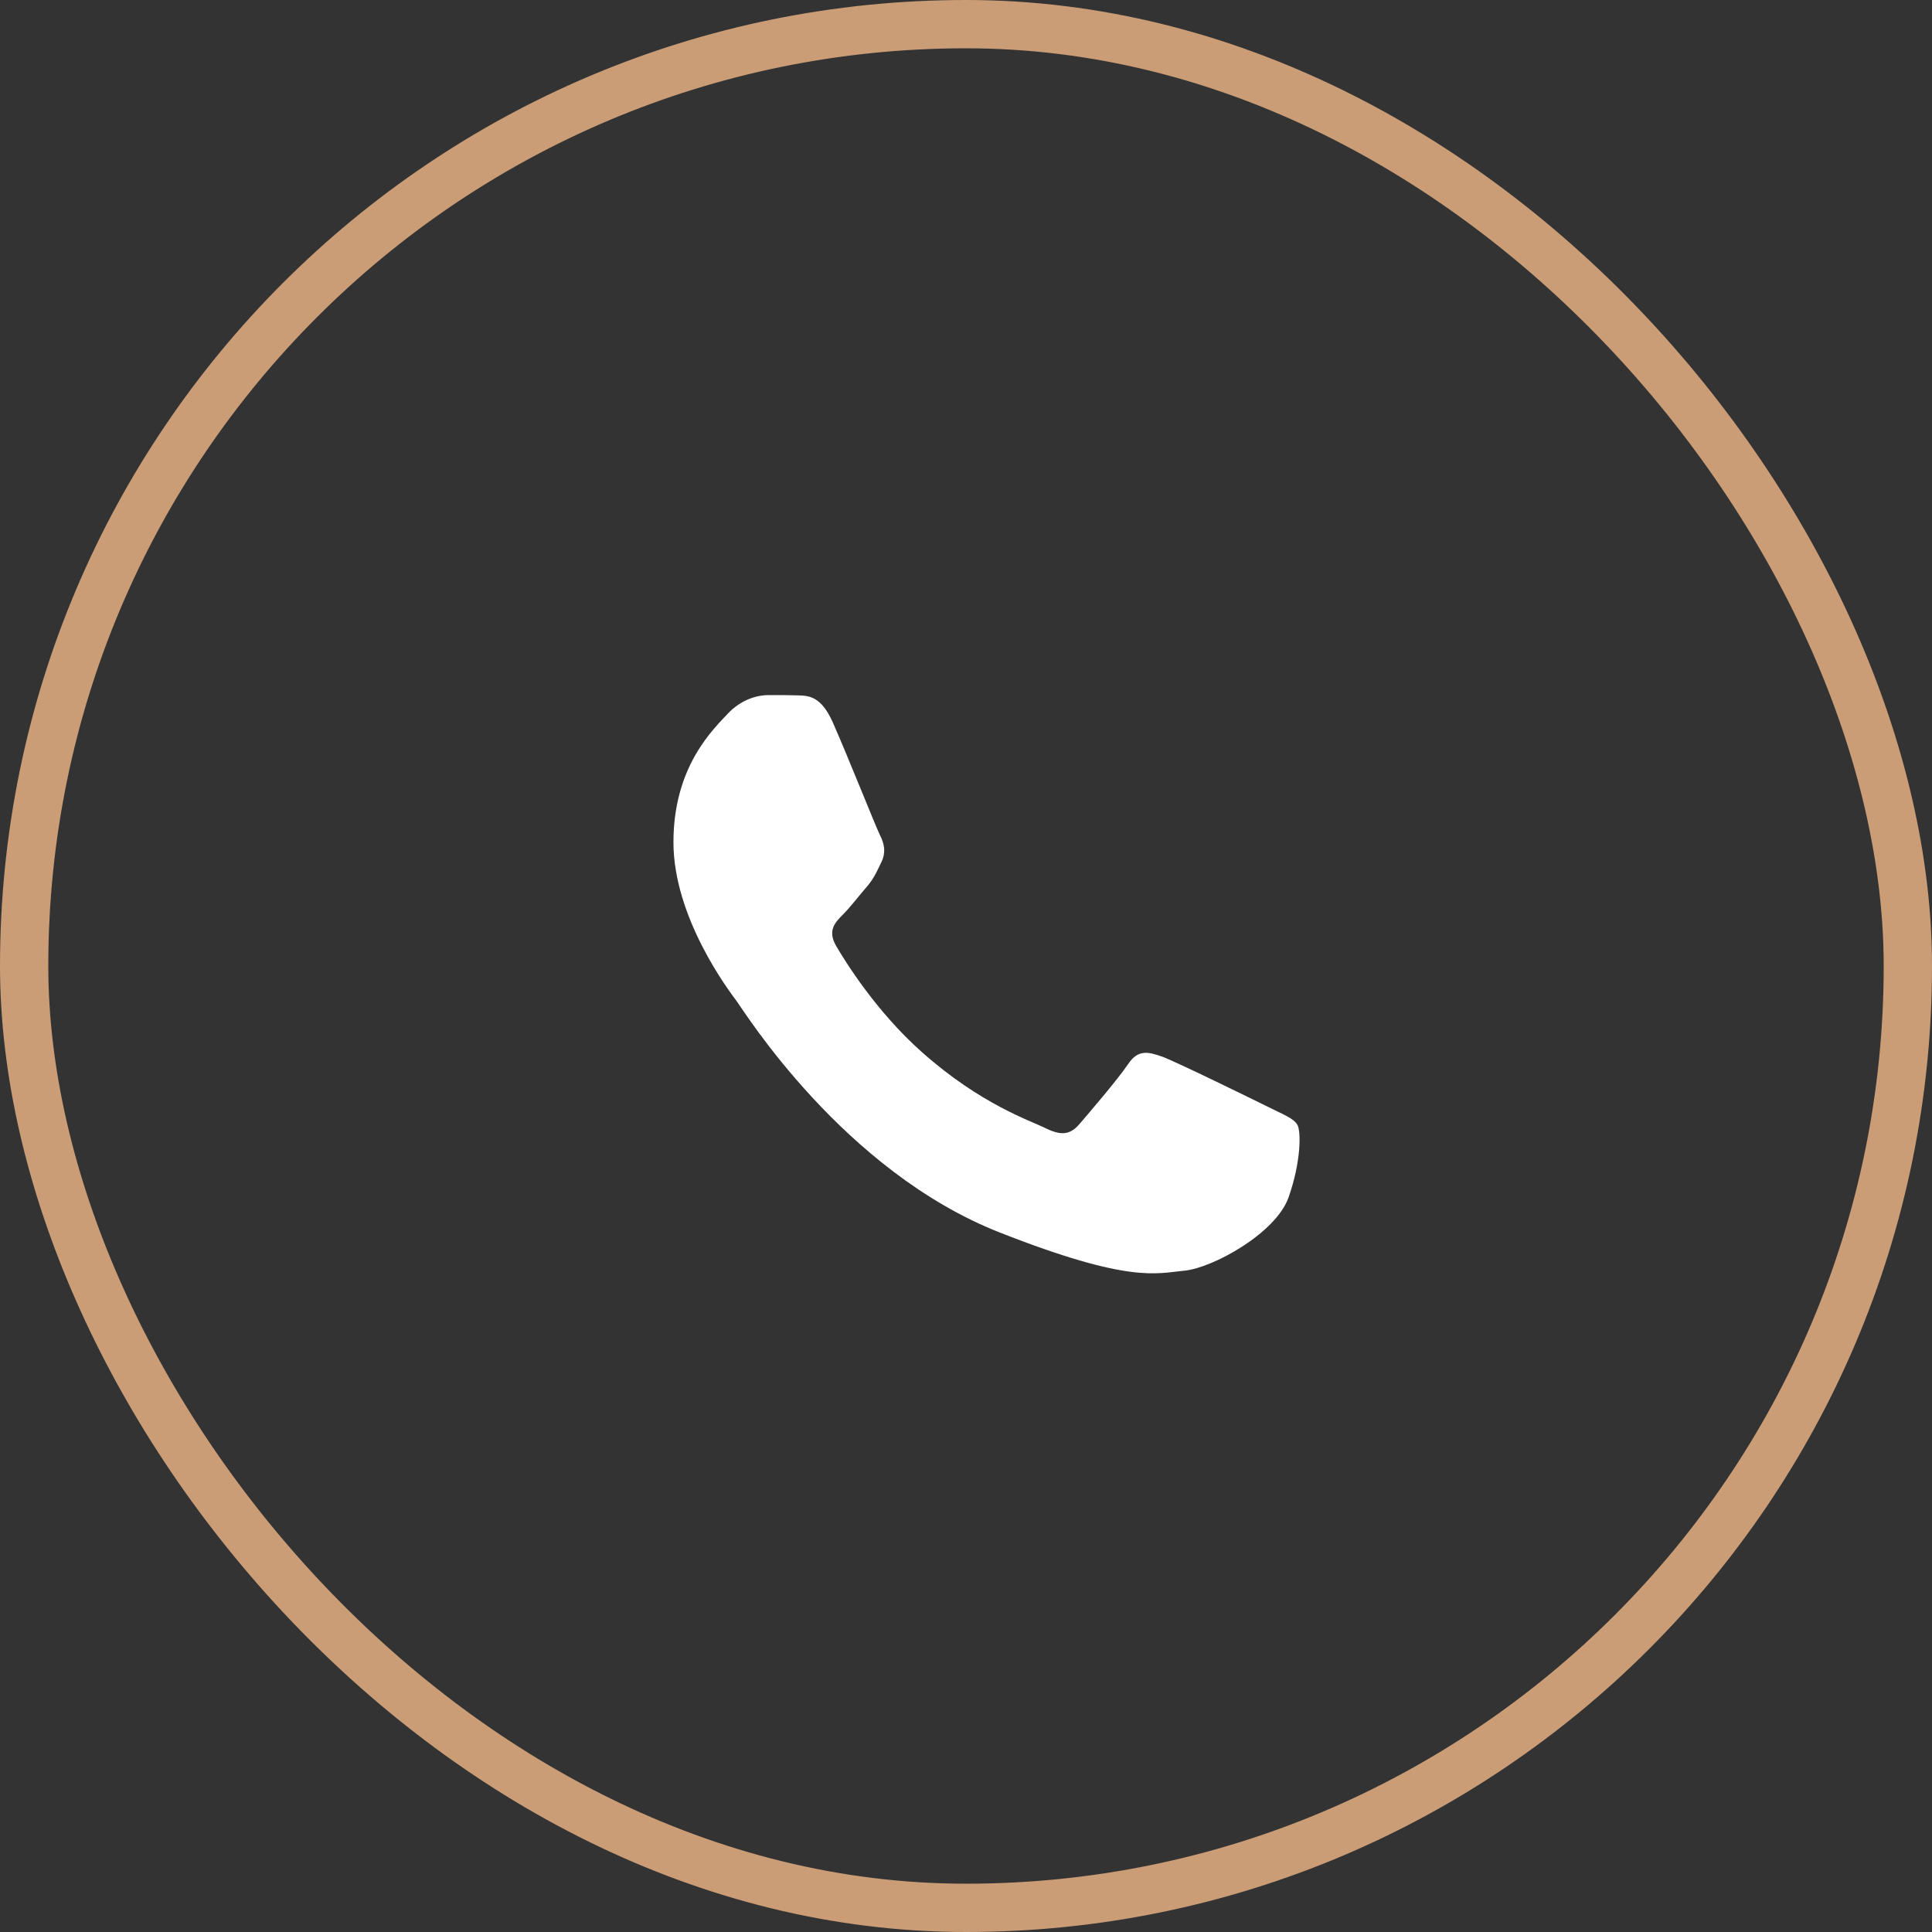 <?xml version="1.0" encoding="UTF-8"?> <svg xmlns="http://www.w3.org/2000/svg" width="40" height="40" viewBox="0 0 40 40" fill="none"><rect x="0" y="0" width="40" height="40" fill="#333333" stroke="none"/><path fill-rule="evenodd" clip-rule="evenodd" d="M17.237 14.945C16.998 14.415 16.747 14.403 16.52 14.397C16.337 14.391 16.123 14.391 15.908 14.391C15.694 14.391 15.351 14.47 15.057 14.787C14.764 15.104 13.943 15.871 13.943 17.437C13.943 18.997 15.088 20.508 15.247 20.721C15.406 20.934 17.457 24.242 20.695 25.516C23.389 26.576 23.94 26.363 24.521 26.308C25.103 26.253 26.407 25.54 26.676 24.797C26.939 24.054 26.939 23.42 26.86 23.286C26.78 23.152 26.566 23.073 26.248 22.914C25.929 22.756 24.362 21.988 24.068 21.879C23.774 21.775 23.56 21.72 23.352 22.037C23.138 22.354 22.526 23.067 22.342 23.28C22.158 23.493 21.969 23.517 21.65 23.359C21.332 23.201 20.304 22.866 19.085 21.781C18.137 20.94 17.494 19.898 17.31 19.582C17.127 19.265 17.292 19.094 17.451 18.936C17.592 18.796 17.769 18.564 17.928 18.381C18.088 18.199 18.143 18.065 18.247 17.852C18.351 17.638 18.302 17.456 18.222 17.297C18.143 17.145 17.518 15.573 17.237 14.945Z" fill="white"></path><rect x="0.5" y="0.5" width="39" height="39" rx="19.5" stroke="#CA9D76"></rect></svg> 